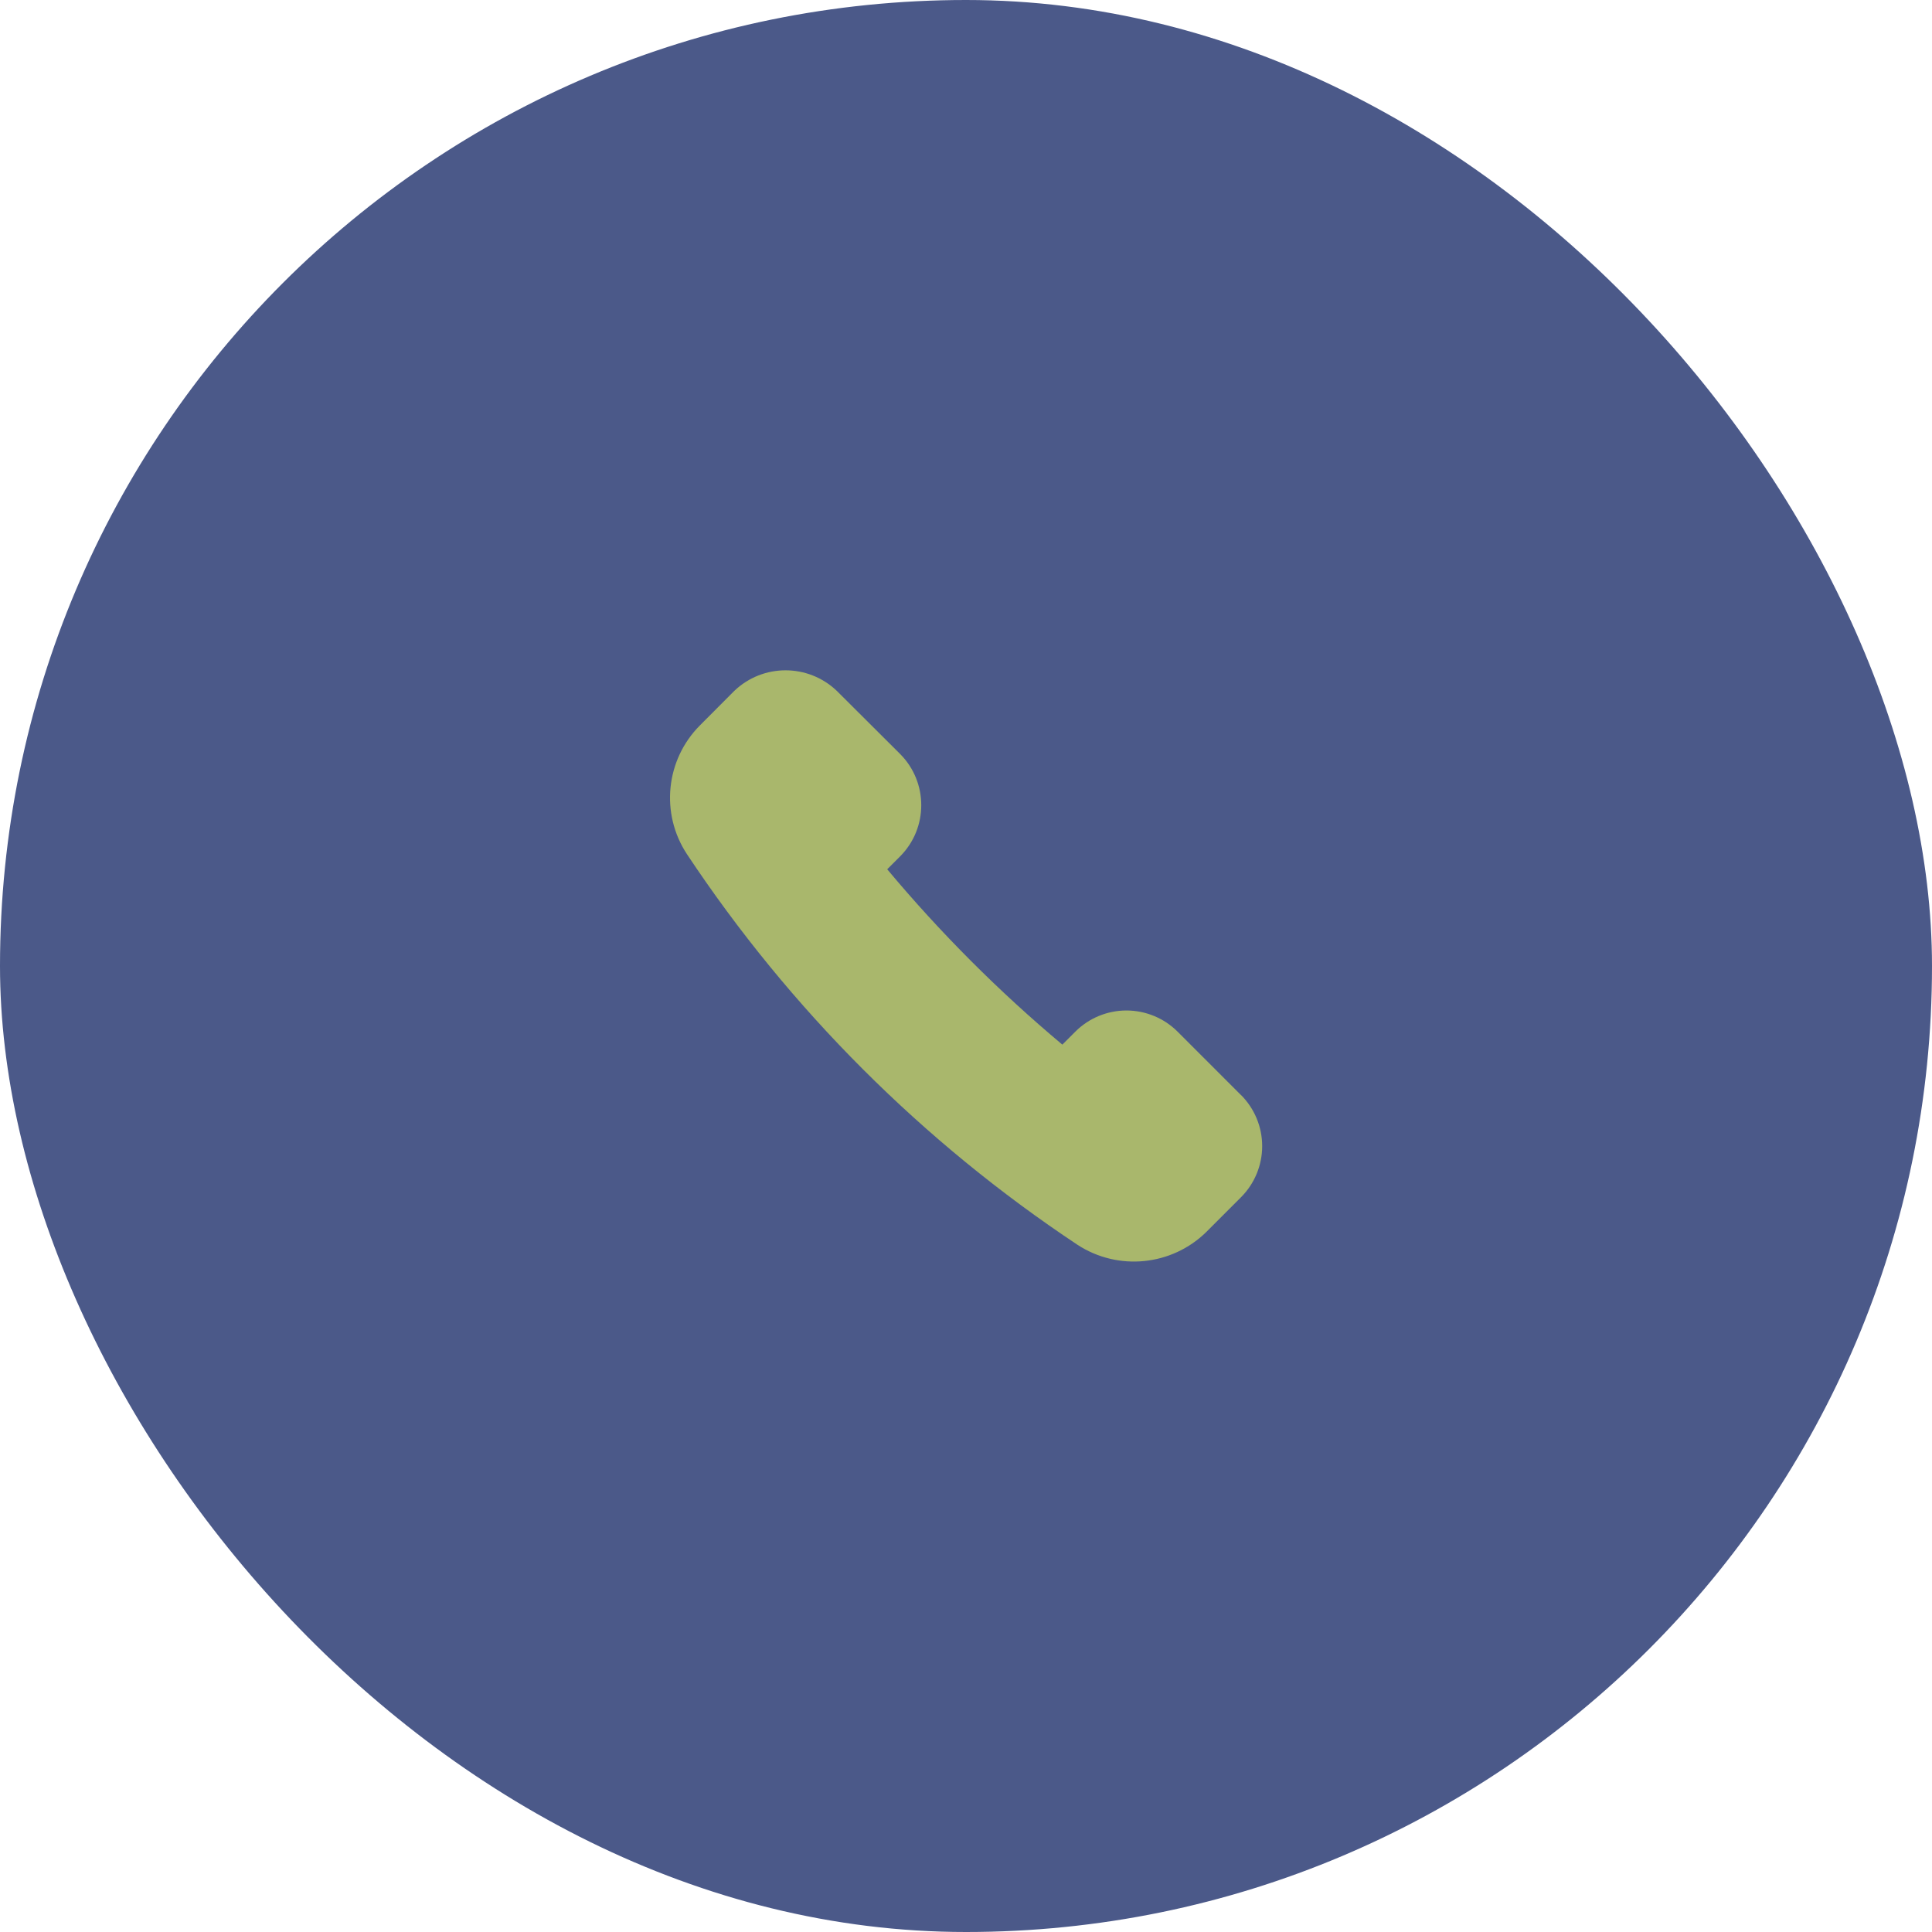 <?xml version="1.0" encoding="UTF-8"?>
<svg xmlns="http://www.w3.org/2000/svg" width="73" height="73" viewBox="0 0 73 73" fill="none">
  <rect width="73" height="73" rx="36.5" fill="#4B5989"></rect>
  <path d="M46.883 41.37L44.498 38.984C43.985 38.47 43.288 38.181 42.562 38.181C41.836 38.181 41.14 38.47 40.627 38.984L40.14 39.471C37.743 37.462 35.529 35.245 33.523 32.845L34.01 32.358C35.076 31.289 35.076 29.558 34.01 28.488L31.619 26.105C30.535 25.069 28.829 25.069 27.745 26.105L26.441 27.414C25.15 28.715 24.947 30.742 25.955 32.273C29.841 38.129 34.86 43.148 40.715 47.036C42.25 48.034 44.273 47.832 45.58 46.55L46.888 45.24C47.402 44.728 47.691 44.032 47.691 43.306C47.691 42.58 47.402 41.884 46.888 41.371L46.883 41.37Z" fill="#A9B76C"></path>
</svg>
